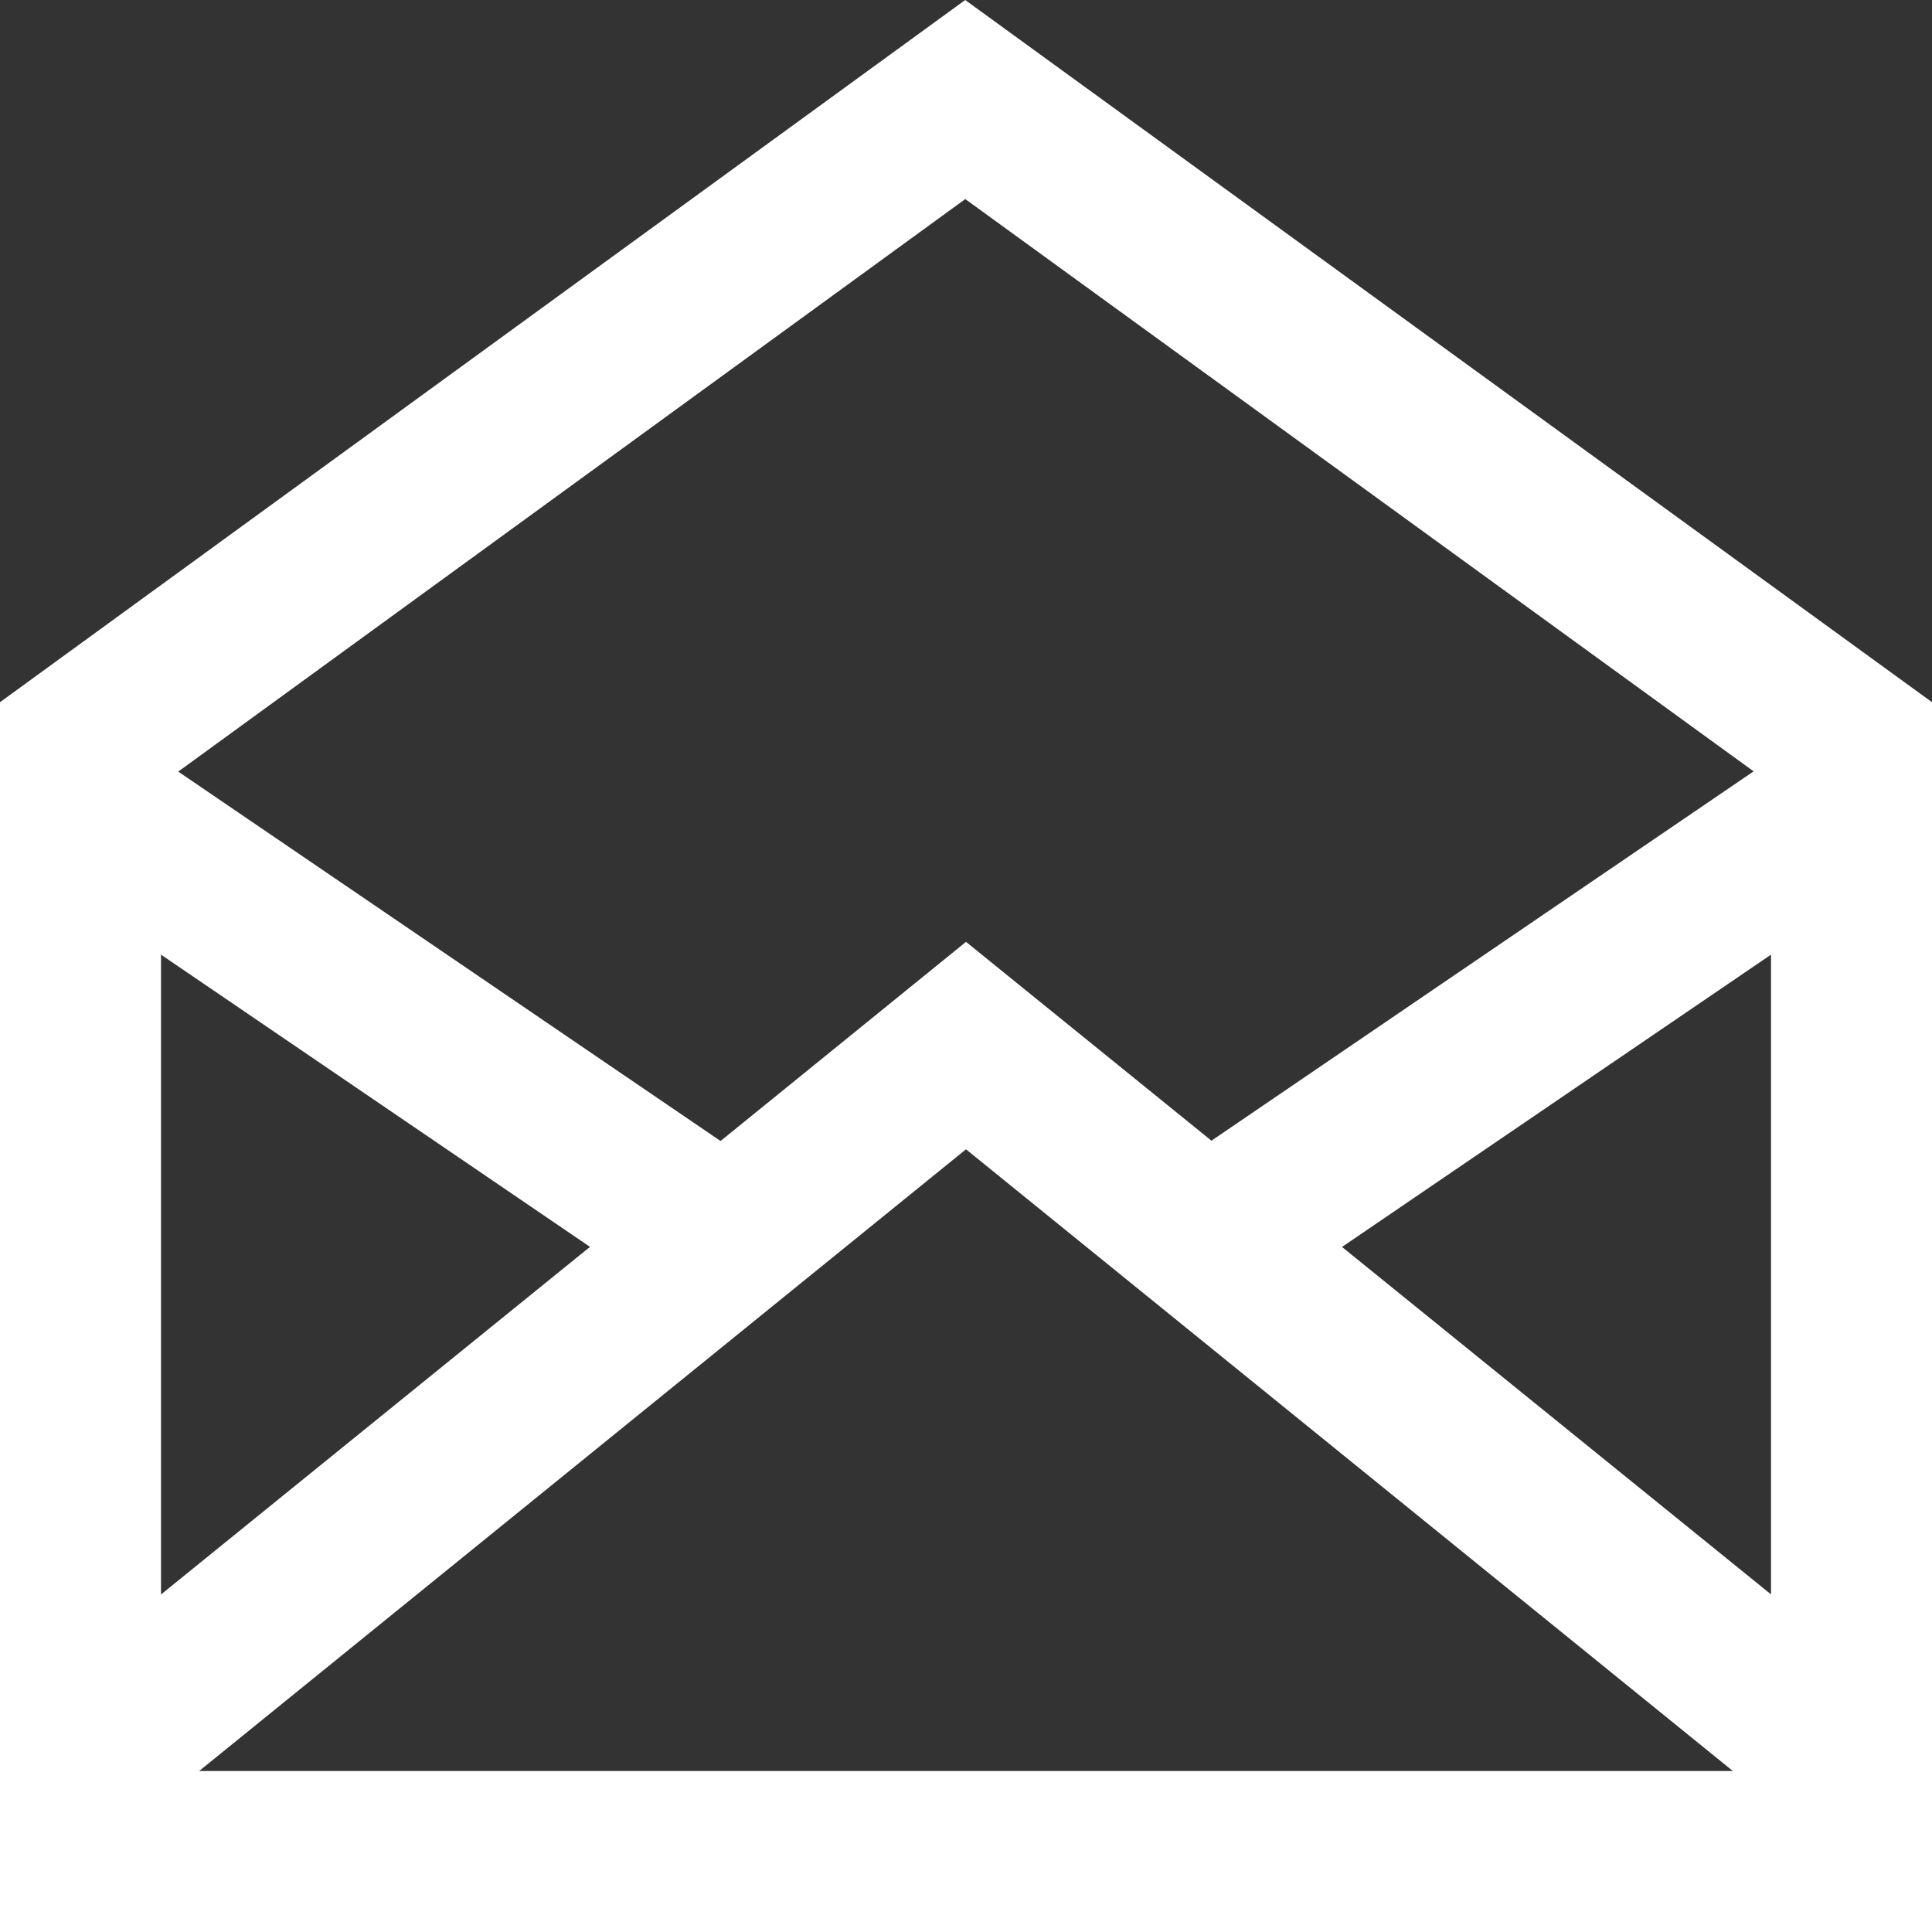 <svg id="Email" xmlns="http://www.w3.org/2000/svg" width="24" height="24" viewBox="0 0 24 24">
  <rect x="0" y="0" width="24" height="24" fill="#333333" stroke="none"/>
  <path id="Shape" d="M24,24H0V8.723L11.99,0,24,8.723V24ZM12,14.277,2.474,22H21.526Zm10-2.418-5.329,3.631L22,19.806Zm-20,0v7.948l5.329-4.318Zm9.991-9.386L2.214,9.585l6.737,4.589L12,11.7l3.049,2.47,6.735-4.588Z" fill="#fff"/>
</svg>